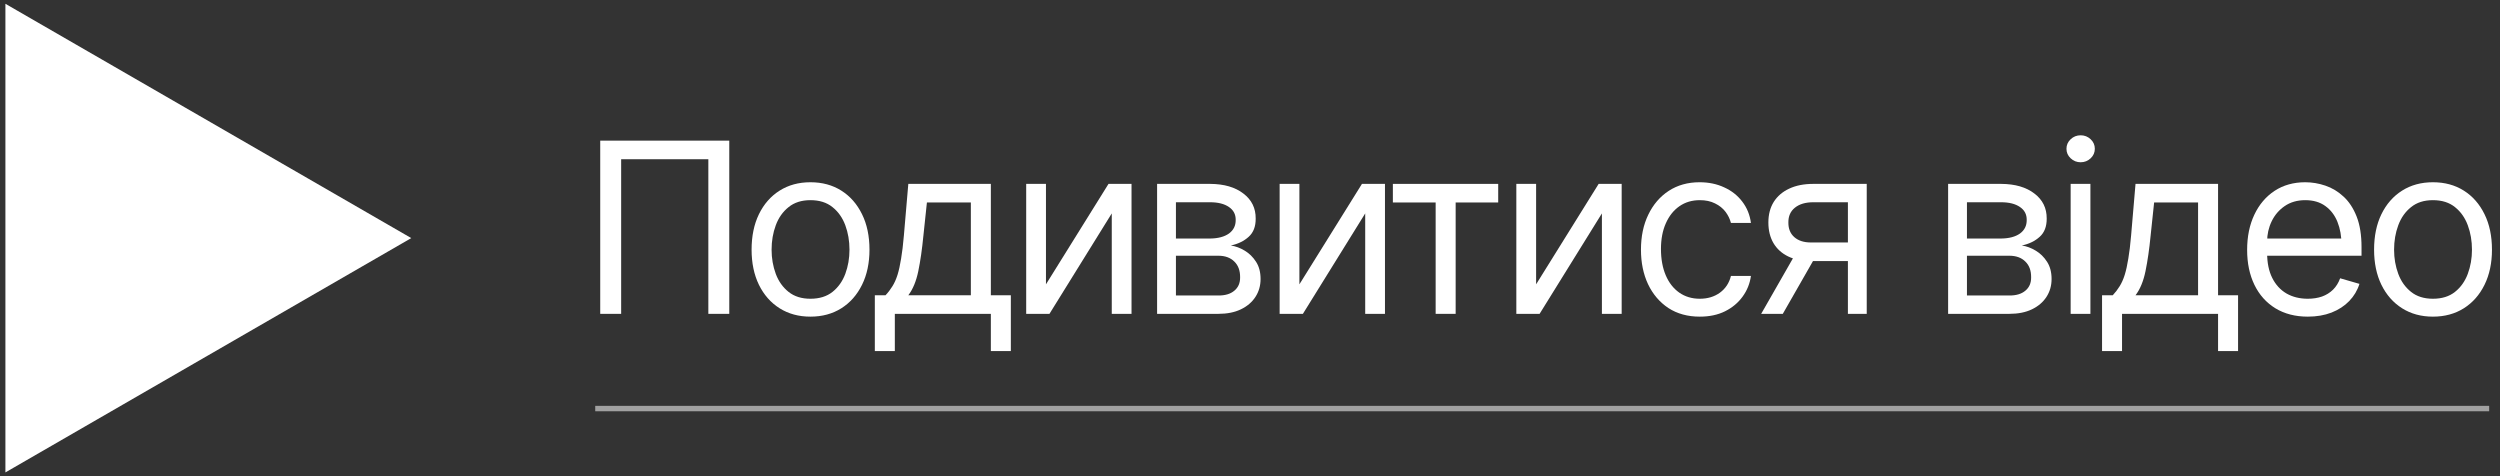 <?xml version="1.0" encoding="UTF-8"?> <svg xmlns="http://www.w3.org/2000/svg" width="231" height="44" viewBox="0 0 231 44" fill="none"><rect x="0" y="0" width="231" height="44" fill="#333333" stroke="none"/><path d="M67.385 12.995V29H65.451V14.713H57.395V29H55.461V12.995H67.385Z" fill="white"></path><path d="M74.883 29.258C73.801 29.258 72.853 29 72.036 28.485C71.22 27.969 70.582 27.246 70.124 26.315C69.673 25.384 69.447 24.303 69.447 23.071C69.447 21.817 69.673 20.725 70.124 19.794C70.582 18.856 71.22 18.129 72.036 17.614C72.853 17.098 73.801 16.84 74.883 16.84C75.971 16.84 76.924 17.098 77.74 17.614C78.557 18.129 79.194 18.856 79.652 19.794C80.111 20.725 80.34 21.817 80.34 23.071C80.34 24.303 80.111 25.384 79.652 26.315C79.194 27.246 78.557 27.969 77.74 28.485C76.924 29 75.971 29.258 74.883 29.258ZM74.883 27.604C75.713 27.604 76.394 27.393 76.924 26.97C77.454 26.548 77.848 25.993 78.106 25.305C78.363 24.61 78.492 23.866 78.492 23.071C78.492 22.262 78.363 21.51 78.106 20.815C77.848 20.12 77.454 19.562 76.924 19.139C76.394 18.709 75.713 18.495 74.883 18.495C74.066 18.495 73.393 18.709 72.863 19.139C72.333 19.562 71.939 20.12 71.682 20.815C71.424 21.51 71.295 22.262 71.295 23.071C71.295 23.866 71.424 24.61 71.682 25.305C71.939 25.993 72.333 26.548 72.863 26.97C73.393 27.393 74.066 27.604 74.883 27.604Z" fill="white"></path><path d="M80.834 32.438V27.282H81.822C82.066 27.024 82.277 26.748 82.456 26.455C82.642 26.161 82.8 25.81 82.929 25.402C83.058 24.986 83.169 24.485 83.262 23.898C83.362 23.311 83.448 22.598 83.519 21.76L83.928 16.991H91.555V27.282H93.402V32.438H91.555V29H82.682V32.438H80.834ZM83.928 27.282H89.707V18.709H85.647L85.324 21.76C85.203 23.014 85.045 24.109 84.852 25.047C84.658 25.985 84.35 26.73 83.928 27.282Z" fill="white"></path><path d="M96.647 26.272L102.426 16.991H104.553V29H102.727V19.719L96.969 29H94.82V16.991H96.647V26.272Z" fill="white"></path><path d="M106.916 29V16.991H111.814C113.104 16.998 114.128 17.295 114.887 17.882C115.653 18.462 116.033 19.232 116.025 20.192C116.033 20.922 115.818 21.485 115.381 21.878C114.951 22.272 114.4 22.541 113.727 22.684C114.163 22.748 114.59 22.906 115.005 23.157C115.427 23.407 115.778 23.751 116.058 24.188C116.337 24.618 116.477 25.148 116.477 25.778C116.477 26.394 116.319 26.945 116.004 27.432C115.689 27.919 115.241 28.302 114.661 28.581C114.081 28.861 113.383 29 112.566 29H106.916ZM108.656 27.303H112.566C113.197 27.31 113.691 27.164 114.049 26.863C114.414 26.562 114.593 26.15 114.586 25.627C114.593 25.004 114.414 24.517 114.049 24.166C113.691 23.808 113.197 23.629 112.566 23.629H108.656V27.303ZM108.656 22.04H111.814C112.552 22.032 113.132 21.878 113.555 21.578C113.977 21.27 114.185 20.851 114.178 20.321C114.185 19.812 113.977 19.415 113.555 19.128C113.132 18.835 112.552 18.688 111.814 18.688H108.656V22.04Z" fill="white"></path><path d="M120.064 26.272L125.844 16.991H127.971V29H126.145V19.719L120.387 29H118.238V16.991H120.064V26.272Z" fill="white"></path><path d="M128.701 18.709V16.991H138.434V18.709H134.502V29H132.654V18.709H128.701Z" fill="white"></path><path d="M141.936 26.272L147.715 16.991H149.842V29H148.016V19.719L142.258 29H140.109V16.991H141.936V26.272Z" fill="white"></path><path d="M157.061 29.258C155.943 29.258 154.977 28.993 154.16 28.463C153.351 27.926 152.724 27.192 152.28 26.261C151.843 25.33 151.625 24.267 151.625 23.071C151.625 21.846 151.851 20.768 152.302 19.837C152.753 18.899 153.383 18.165 154.192 17.635C155.009 17.105 155.958 16.84 157.039 16.84C157.884 16.84 158.643 16.998 159.316 17.313C159.997 17.621 160.552 18.058 160.981 18.623C161.418 19.189 161.687 19.848 161.787 20.6H159.939C159.846 20.235 159.678 19.891 159.435 19.569C159.191 19.247 158.869 18.989 158.468 18.795C158.074 18.595 157.605 18.495 157.061 18.495C156.344 18.495 155.718 18.681 155.181 19.053C154.644 19.426 154.225 19.952 153.924 20.632C153.623 21.305 153.473 22.097 153.473 23.006C153.473 23.93 153.619 24.739 153.913 25.434C154.207 26.122 154.622 26.655 155.159 27.035C155.703 27.414 156.337 27.604 157.061 27.604C157.784 27.604 158.403 27.418 158.919 27.045C159.435 26.666 159.775 26.15 159.939 25.498H161.787C161.687 26.207 161.429 26.845 161.014 27.411C160.605 27.976 160.065 28.428 159.392 28.764C158.726 29.094 157.949 29.258 157.061 29.258Z" fill="white"></path><path d="M170.746 29V18.688H167.545C166.829 18.688 166.263 18.856 165.848 19.193C165.439 19.522 165.239 19.977 165.246 20.557C165.239 21.13 165.422 21.581 165.794 21.911C166.166 22.24 166.678 22.405 167.33 22.405H171.197V24.123H167.33C166.514 24.123 165.812 23.98 165.225 23.694C164.637 23.407 164.186 22.999 163.871 22.469C163.556 21.932 163.398 21.295 163.398 20.557C163.398 19.82 163.563 19.186 163.893 18.656C164.229 18.126 164.705 17.718 165.321 17.431C165.944 17.137 166.686 16.991 167.545 16.991H172.486V29H170.746ZM162.732 29L166.148 23.028H168.146L164.73 29H162.732Z" fill="white"></path><path d="M180.006 29V16.991H184.904C186.193 16.998 187.217 17.295 187.977 17.882C188.743 18.462 189.122 19.232 189.115 20.192C189.122 20.922 188.908 21.485 188.471 21.878C188.041 22.272 187.49 22.541 186.816 22.684C187.253 22.748 187.679 22.906 188.095 23.157C188.517 23.407 188.868 23.751 189.147 24.188C189.427 24.618 189.566 25.148 189.566 25.778C189.566 26.394 189.409 26.945 189.094 27.432C188.779 27.919 188.331 28.302 187.751 28.581C187.171 28.861 186.473 29 185.656 29H180.006ZM181.746 27.303H185.656C186.286 27.31 186.781 27.164 187.139 26.863C187.504 26.562 187.683 26.15 187.676 25.627C187.683 25.004 187.504 24.517 187.139 24.166C186.781 23.808 186.286 23.629 185.656 23.629H181.746V27.303ZM181.746 22.04H184.904C185.642 22.032 186.222 21.878 186.645 21.578C187.067 21.27 187.275 20.851 187.268 20.321C187.275 19.812 187.067 19.415 186.645 19.128C186.222 18.835 185.642 18.688 184.904 18.688H181.746V22.04Z" fill="white"></path><path d="M191.328 29V16.991H193.154V29H191.328ZM192.252 14.993C191.894 14.993 191.586 14.871 191.328 14.627C191.07 14.384 190.941 14.09 190.941 13.747C190.941 13.403 191.07 13.109 191.328 12.866C191.586 12.622 191.894 12.501 192.252 12.501C192.61 12.501 192.918 12.622 193.176 12.866C193.434 13.109 193.562 13.403 193.562 13.747C193.562 14.09 193.434 14.384 193.176 14.627C192.918 14.871 192.61 14.993 192.252 14.993Z" fill="white"></path><path d="M194.229 32.438V27.282H195.217C195.46 27.024 195.672 26.748 195.851 26.455C196.037 26.161 196.194 25.81 196.323 25.402C196.452 24.986 196.563 24.485 196.656 23.898C196.757 23.311 196.842 22.598 196.914 21.76L197.322 16.991H204.949V27.282H206.797V32.438H204.949V29H196.076V32.438H194.229ZM197.322 27.282H203.102V18.709H199.041L198.719 21.76C198.597 23.014 198.439 24.109 198.246 25.047C198.053 25.985 197.745 26.73 197.322 27.282Z" fill="white"></path><path d="M213.242 29.258C212.089 29.258 211.09 29 210.245 28.485C209.407 27.969 208.763 27.25 208.312 26.326C207.86 25.395 207.635 24.317 207.635 23.092C207.635 21.86 207.857 20.776 208.301 19.837C208.745 18.899 209.368 18.165 210.17 17.635C210.979 17.105 211.924 16.84 213.006 16.84C213.629 16.84 214.248 16.944 214.864 17.152C215.48 17.36 216.039 17.696 216.54 18.162C217.049 18.627 217.453 19.243 217.754 20.009C218.055 20.776 218.205 21.717 218.205 22.834V23.629H208.945V22.04H217.206L216.357 22.641C216.357 21.839 216.232 21.127 215.981 20.503C215.731 19.88 215.355 19.39 214.854 19.032C214.359 18.674 213.743 18.495 213.006 18.495C212.268 18.495 211.634 18.677 211.104 19.043C210.582 19.401 210.181 19.87 209.901 20.45C209.622 21.03 209.482 21.653 209.482 22.319V23.372C209.482 24.281 209.64 25.051 209.955 25.681C210.27 26.311 210.711 26.791 211.276 27.121C211.842 27.443 212.497 27.604 213.242 27.604C213.722 27.604 214.159 27.536 214.553 27.4C214.947 27.257 215.287 27.045 215.573 26.766C215.86 26.48 216.078 26.129 216.229 25.713L218.012 26.229C217.826 26.831 217.51 27.36 217.066 27.819C216.63 28.27 216.085 28.625 215.434 28.882C214.782 29.133 214.051 29.258 213.242 29.258Z" fill="white"></path><path d="M224.801 29.258C223.719 29.258 222.771 29 221.954 28.485C221.138 27.969 220.5 27.246 220.042 26.315C219.591 25.384 219.365 24.303 219.365 23.071C219.365 21.817 219.591 20.725 220.042 19.794C220.5 18.856 221.138 18.129 221.954 17.614C222.771 17.098 223.719 16.84 224.801 16.84C225.889 16.84 226.842 17.098 227.658 17.614C228.475 18.129 229.112 18.856 229.57 19.794C230.029 20.725 230.258 21.817 230.258 23.071C230.258 24.303 230.029 25.384 229.57 26.315C229.112 27.246 228.475 27.969 227.658 28.485C226.842 29 225.889 29.258 224.801 29.258ZM224.801 27.604C225.632 27.604 226.312 27.393 226.842 26.97C227.372 26.548 227.766 25.993 228.023 25.305C228.281 24.61 228.41 23.866 228.41 23.071C228.41 22.262 228.281 21.51 228.023 20.815C227.766 20.12 227.372 19.562 226.842 19.139C226.312 18.709 225.632 18.495 224.801 18.495C223.984 18.495 223.311 18.709 222.781 19.139C222.251 19.562 221.857 20.12 221.6 20.815C221.342 21.51 221.213 22.262 221.213 23.071C221.213 23.866 221.342 24.61 221.6 25.305C221.857 25.993 222.251 26.548 222.781 26.97C223.311 27.393 223.984 27.604 224.801 27.604Z" fill="white"></path><line x1="55" y1="37.751" x2="230" y2="37.751" stroke="white" stroke-opacity="0.54" stroke-width="0.5"></line><path d="M38 22L0.5 43.651L0.5 0.35L38 22Z" fill="white"></path></svg> 